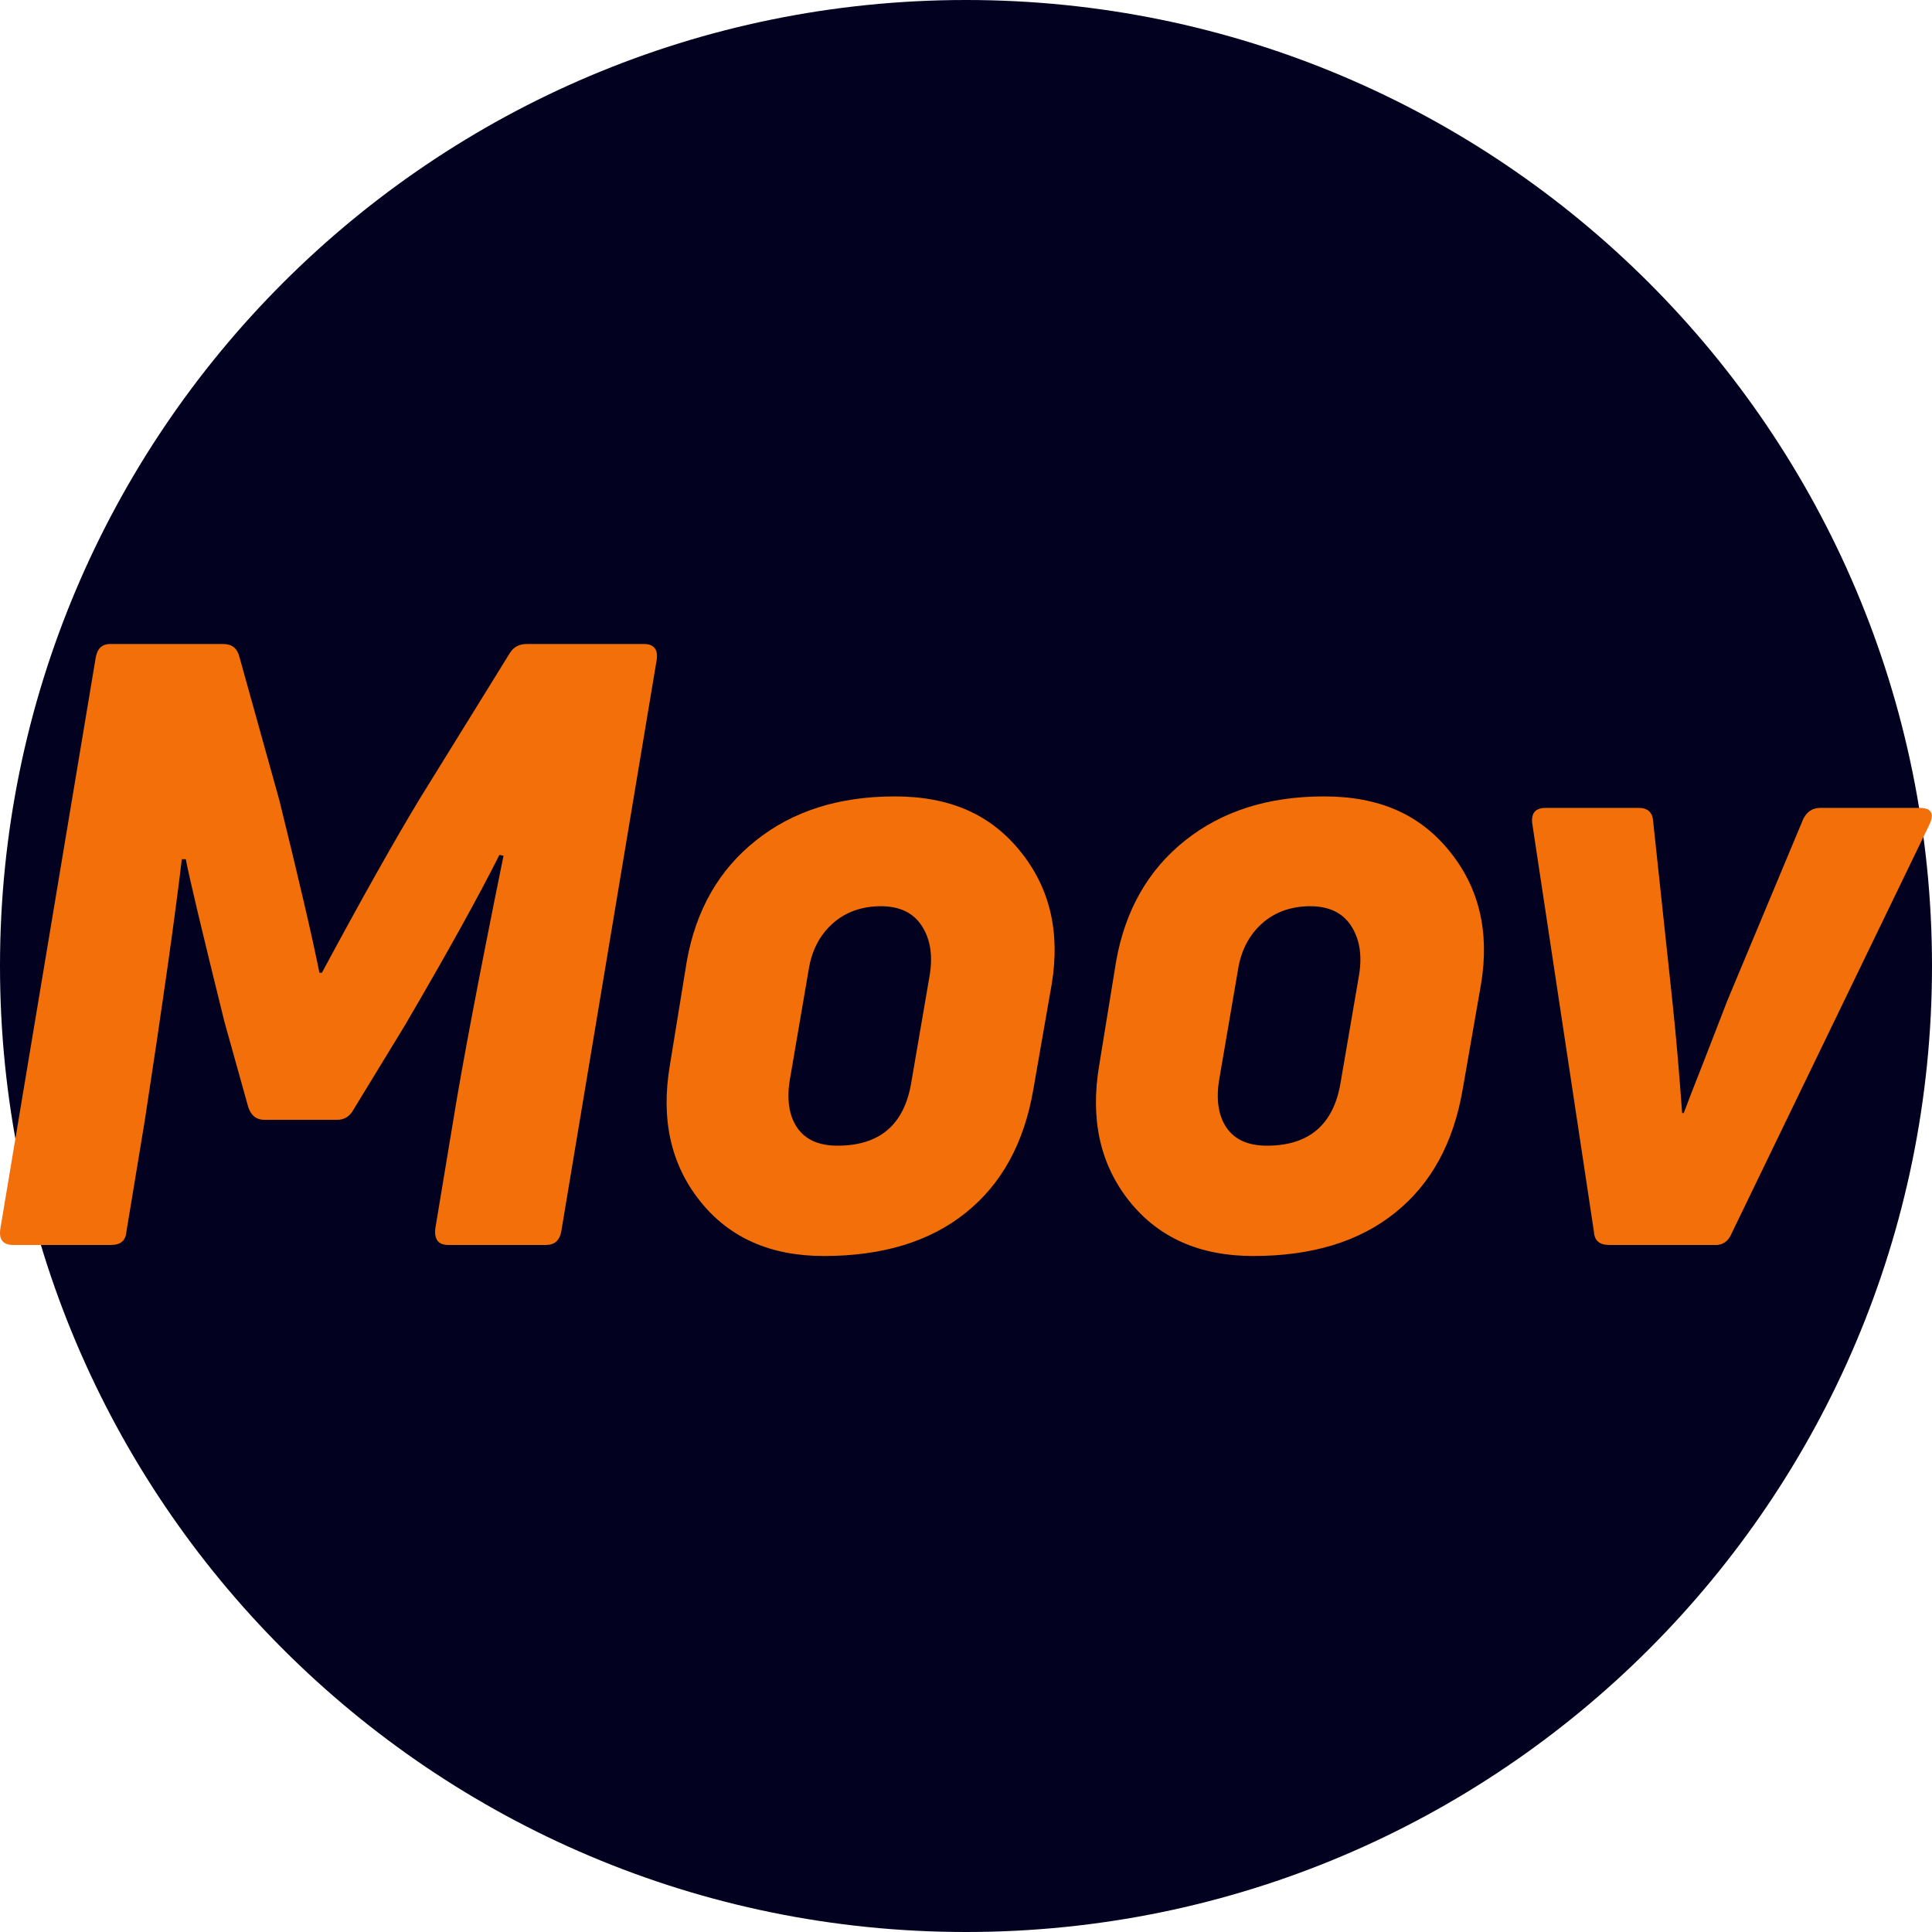 <svg width="18" height="18" viewBox="0 0 18 18" fill="none" xmlns="http://www.w3.org/2000/svg">
<g clip-path="url(#clip0_4519_20603)">
<path d="M9 18C13.971 18 18 13.971 18 9C18 4.029 13.971 0 9 0C4.029 0 0 4.029 0 9C0 13.971 4.029 18 9 18Z" fill="#020120"/>
<path d="M1.035 11.599H0.123C0.029 11.599 -0.012 11.549 0.003 11.45L0.892 6.125C0.907 6.042 0.951 6 1.027 6H2.08C2.16 6 2.21 6.039 2.23 6.118L2.603 7.457C2.782 8.183 2.907 8.719 2.976 9.063H2.999C3.372 8.369 3.677 7.828 3.911 7.441L4.749 6.086C4.784 6.028 4.837 6 4.907 6H5.998C6.092 6 6.133 6.05 6.118 6.149L5.229 11.474C5.214 11.557 5.167 11.599 5.087 11.599H4.175C4.085 11.599 4.046 11.549 4.055 11.45L4.22 10.456C4.304 9.934 4.461 9.105 4.691 7.973L4.653 7.965C4.459 8.351 4.166 8.881 3.771 9.555L3.293 10.339C3.258 10.402 3.208 10.433 3.143 10.433H2.463C2.389 10.433 2.339 10.394 2.313 10.315L2.09 9.516C1.881 8.671 1.761 8.166 1.731 8.005H1.694C1.629 8.553 1.514 9.363 1.35 10.433L1.178 11.474C1.172 11.557 1.125 11.599 1.036 11.599H1.035Z" fill="#F36F0A"/>
<path d="M9.627 10.151C9.542 10.648 9.333 11.03 8.999 11.298C8.665 11.567 8.224 11.702 7.676 11.702C7.178 11.702 6.794 11.532 6.522 11.19C6.249 10.848 6.156 10.426 6.241 9.925L6.399 8.954C6.484 8.479 6.698 8.104 7.042 7.831C7.385 7.557 7.816 7.42 8.335 7.42C8.853 7.42 9.228 7.589 9.504 7.929C9.78 8.268 9.879 8.68 9.799 9.166L9.627 10.152V10.151ZM7.362 10.041C7.327 10.234 7.349 10.389 7.425 10.503C7.502 10.618 7.629 10.674 7.803 10.674C8.196 10.674 8.425 10.478 8.49 10.086L8.662 9.084C8.692 8.902 8.668 8.749 8.588 8.626C8.509 8.504 8.381 8.443 8.207 8.443C8.033 8.443 7.878 8.496 7.758 8.604C7.638 8.711 7.564 8.853 7.535 9.03L7.362 10.041Z" fill="#F36F0A"/>
<path d="M13.627 10.151C13.542 10.648 13.333 11.03 12.999 11.298C12.665 11.567 12.224 11.702 11.676 11.702C11.178 11.702 10.794 11.532 10.521 11.19C10.249 10.848 10.156 10.426 10.241 9.925L10.399 8.954C10.484 8.479 10.698 8.104 11.041 7.831C11.385 7.557 11.816 7.42 12.335 7.42C12.853 7.42 13.228 7.589 13.504 7.929C13.78 8.268 13.879 8.68 13.799 9.166L13.627 10.152V10.151ZM11.362 10.041C11.327 10.234 11.349 10.389 11.425 10.503C11.502 10.618 11.629 10.674 11.803 10.674C12.196 10.674 12.425 10.478 12.49 10.086L12.662 9.084C12.692 8.902 12.668 8.749 12.588 8.626C12.509 8.504 12.381 8.443 12.207 8.443C12.033 8.443 11.878 8.496 11.758 8.604C11.638 8.711 11.564 8.853 11.535 9.03L11.362 10.041Z" fill="#F36F0A"/>
<path d="M15.977 11.599H14.991C14.901 11.599 14.854 11.557 14.85 11.474L14.275 7.668C14.265 7.574 14.307 7.527 14.401 7.527H15.268C15.352 7.527 15.397 7.569 15.402 7.652L15.582 9.336C15.617 9.665 15.646 10.01 15.672 10.37H15.687C15.716 10.292 15.778 10.131 15.874 9.888C15.968 9.645 16.041 9.459 16.091 9.328L16.801 7.629C16.836 7.561 16.888 7.527 16.958 7.527H17.885C17.994 7.527 18.025 7.58 17.975 7.684L16.13 11.498C16.1 11.567 16.05 11.6 15.98 11.6L15.977 11.599Z" fill="#F36F0A"/>
</g>
<defs>
<clipPath id="clip0_4519_20603">
<rect width="18" height="18" fill="white"/>
</clipPath>
</defs>
</svg>
